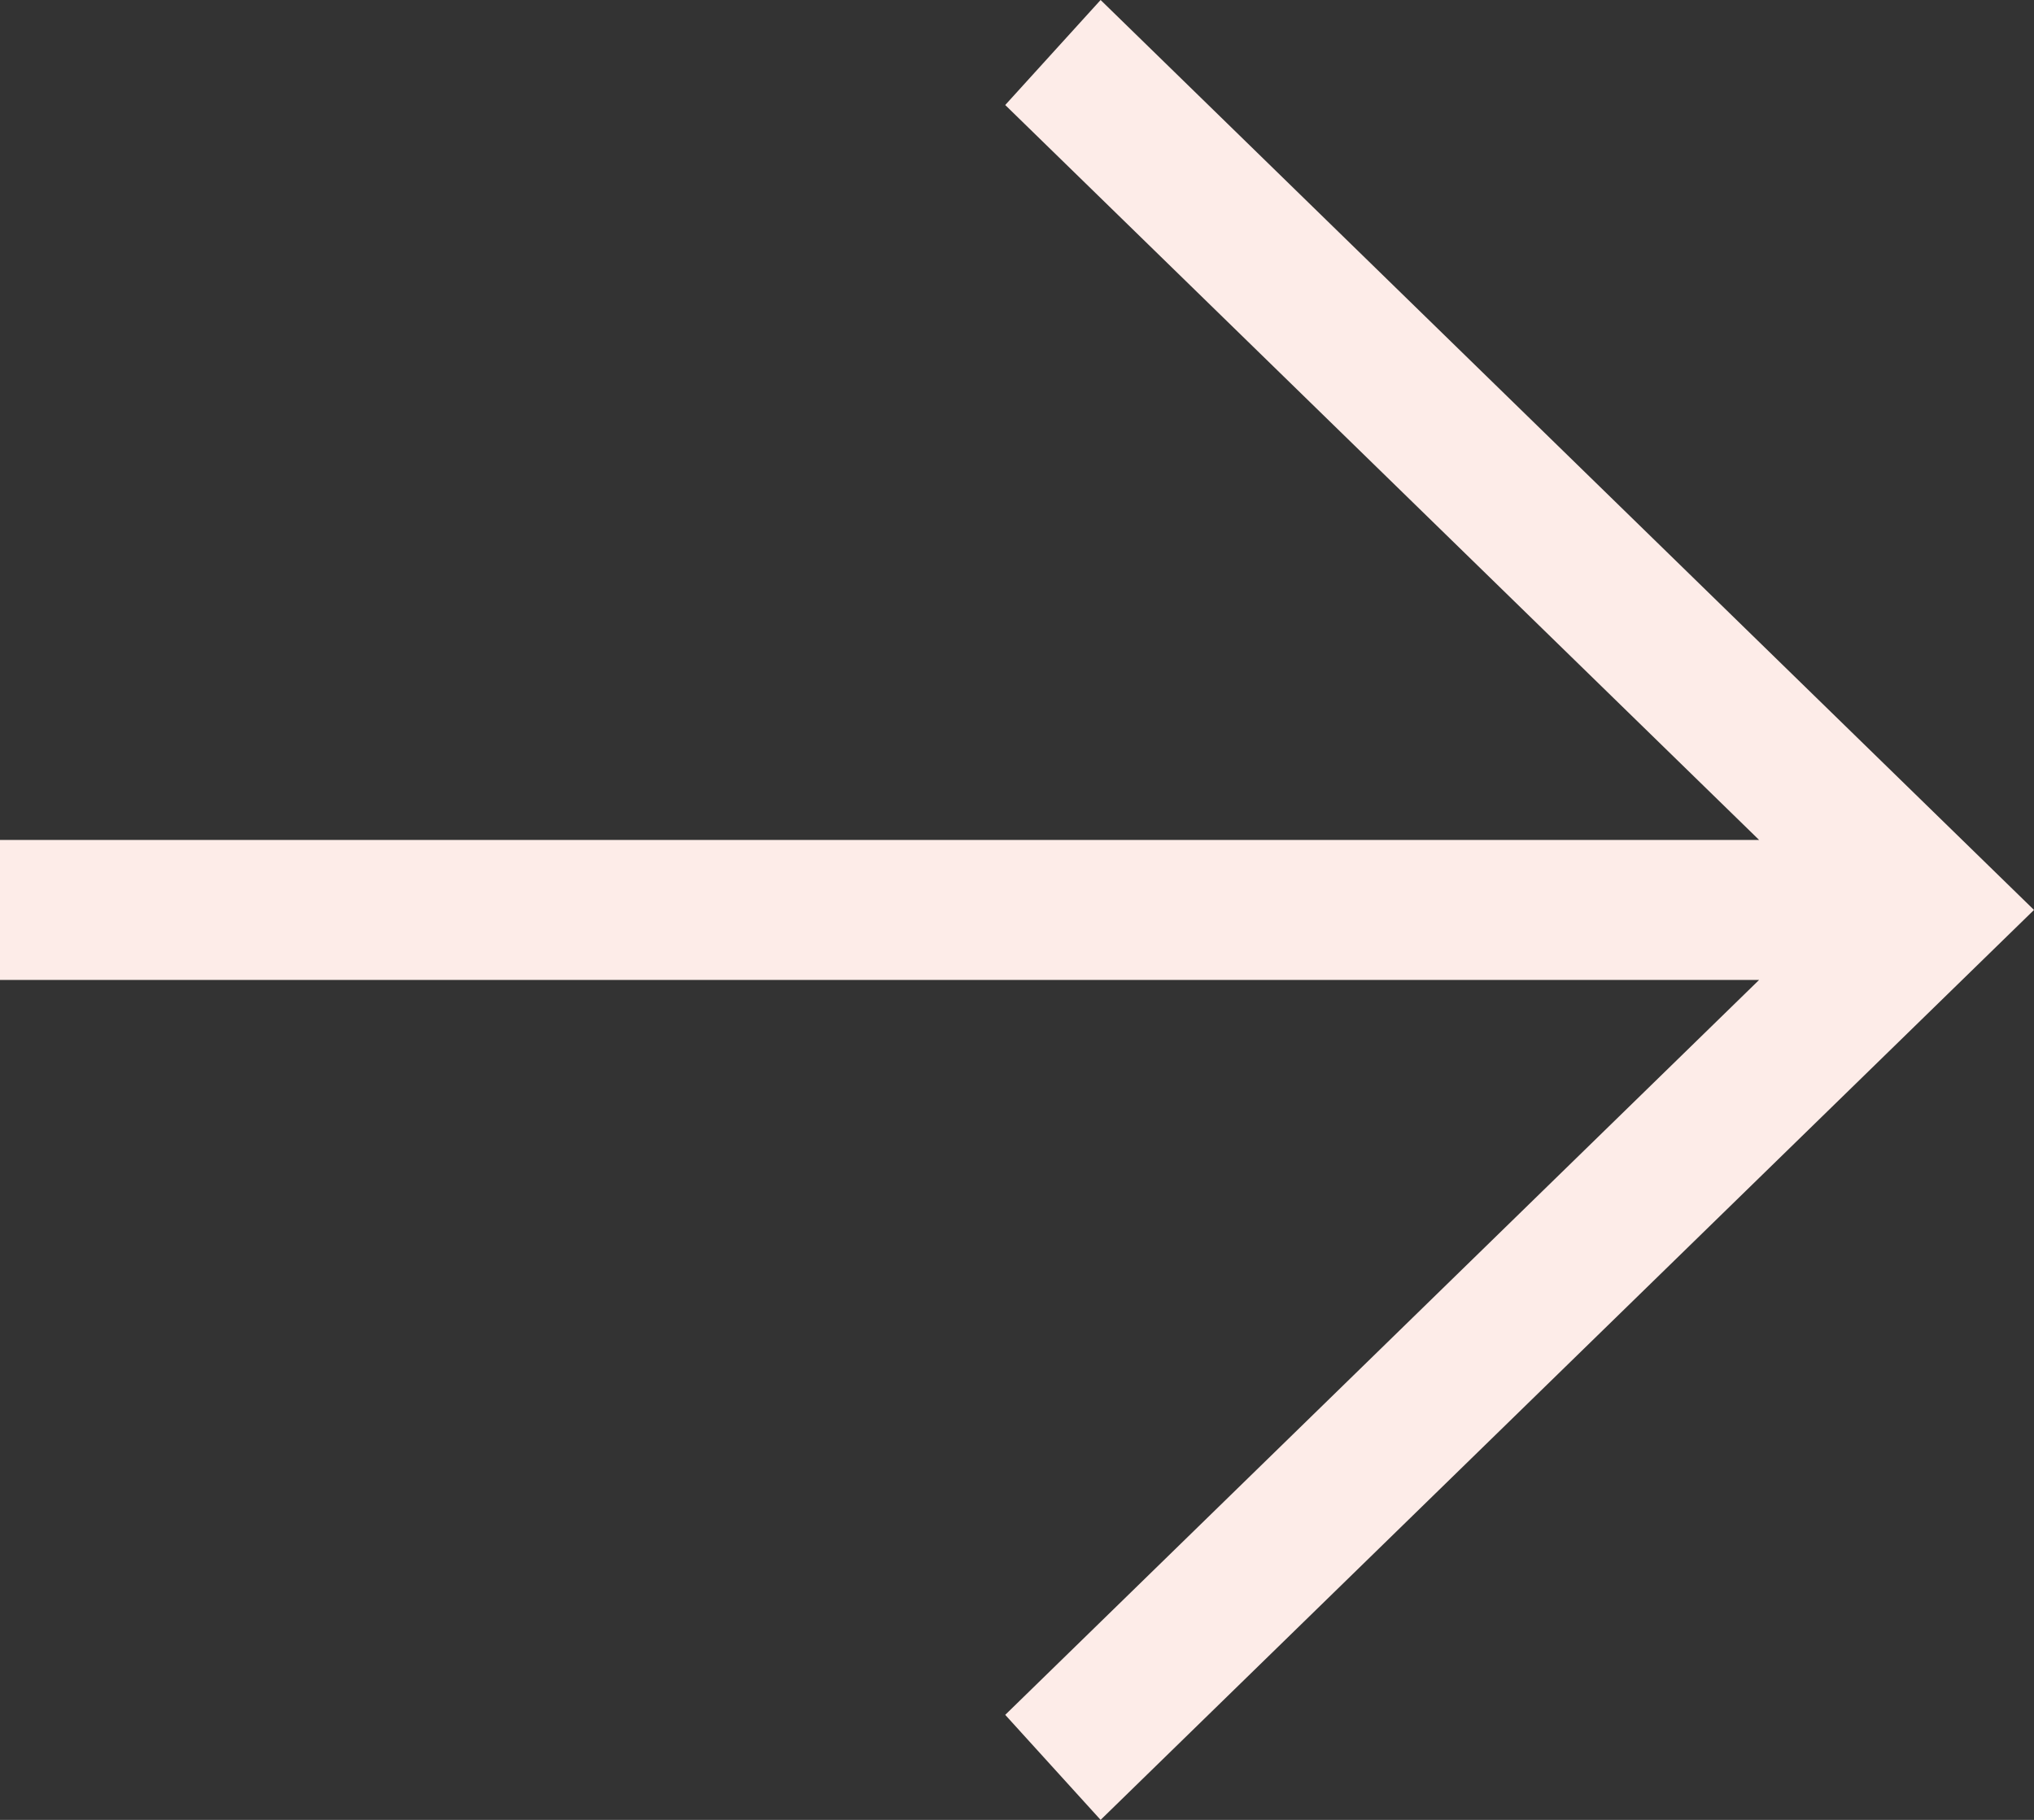 <svg width="19" height="17" viewBox="0 0 19 17" fill="none" xmlns="http://www.w3.org/2000/svg">
<rect x="0" y="0" width="19" height="17" fill="#333333" stroke="none"/>
<path d="M0 7.846L16.432 7.846L9.39 0.981L10.281 0L19 8.5L10.281 17L9.39 16.019L16.432 9.154L0 9.154V7.846Z" fill="#FDECE8"/>
</svg>
